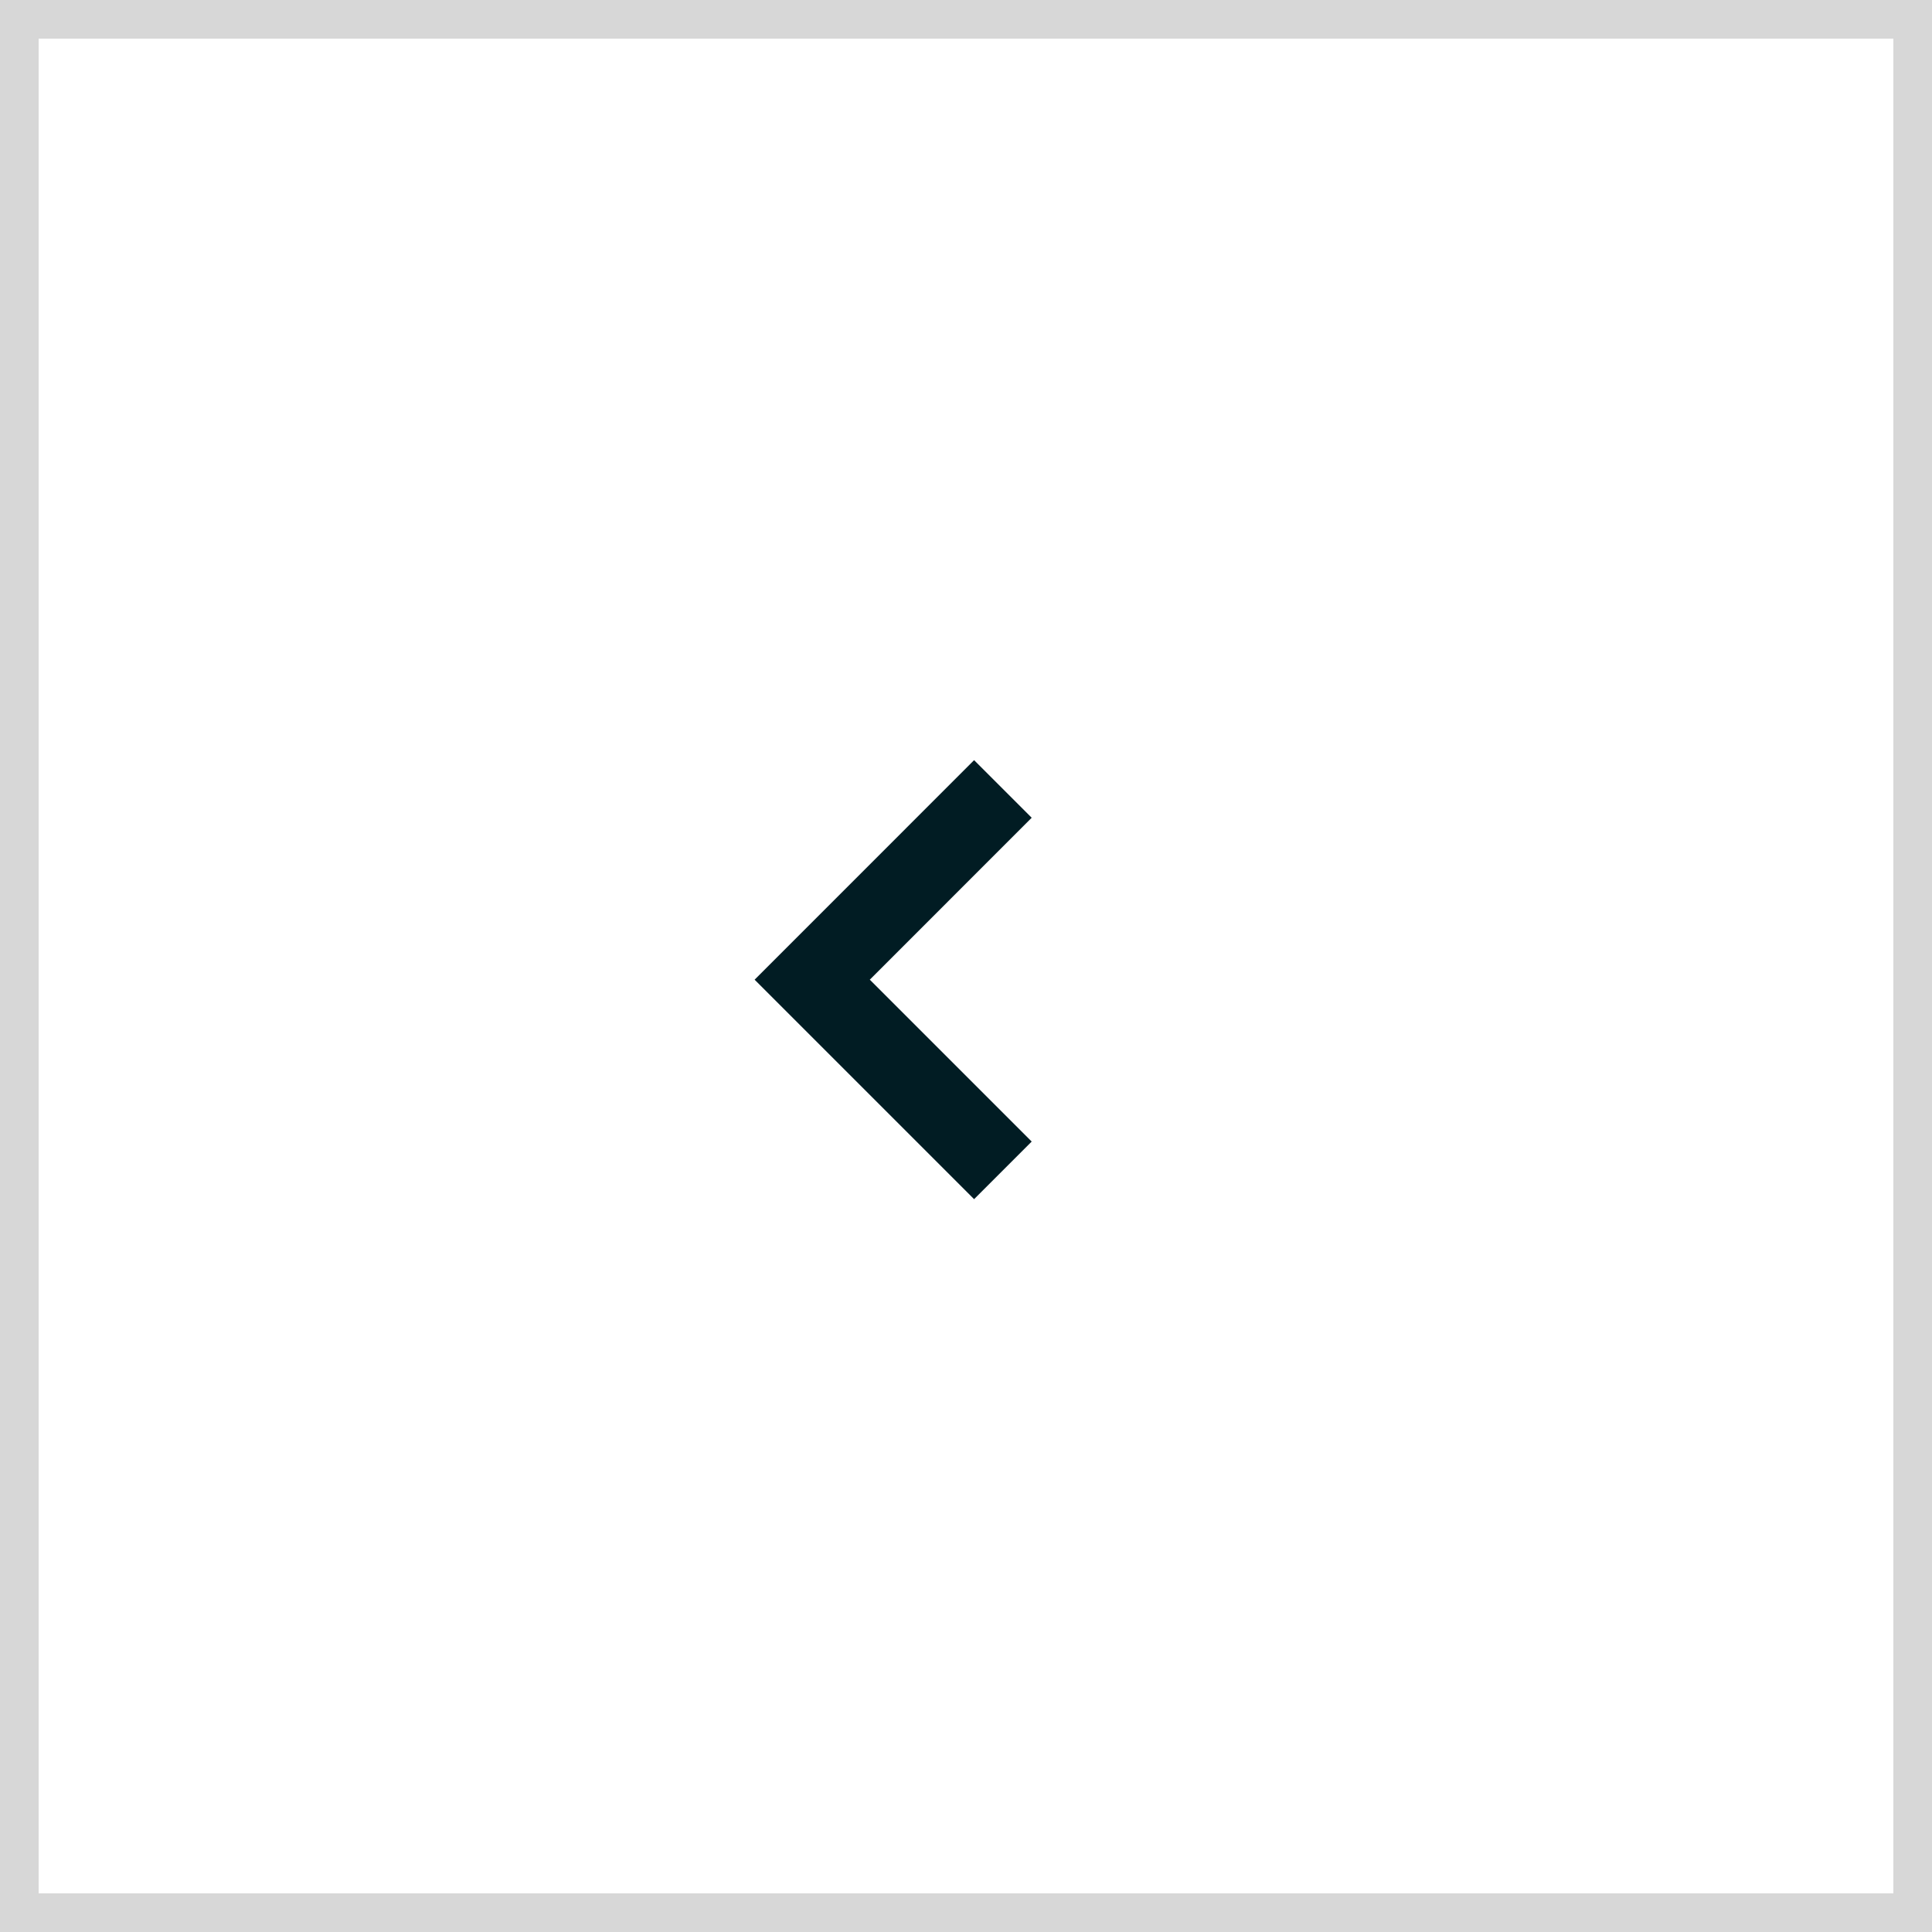 <svg width="50" height="50" viewBox="0 0 50 50" fill="none" xmlns="http://www.w3.org/2000/svg">
<rect x="49.5" y="49.5" width="49" height="49" transform="rotate(-180 49.5 49.5)" stroke="#D7D7D7"/>
<path d="M25.955 20.418L21.02 25.354L25.955 30.289" stroke="#011C23" stroke-width="2.108"/>
</svg>

